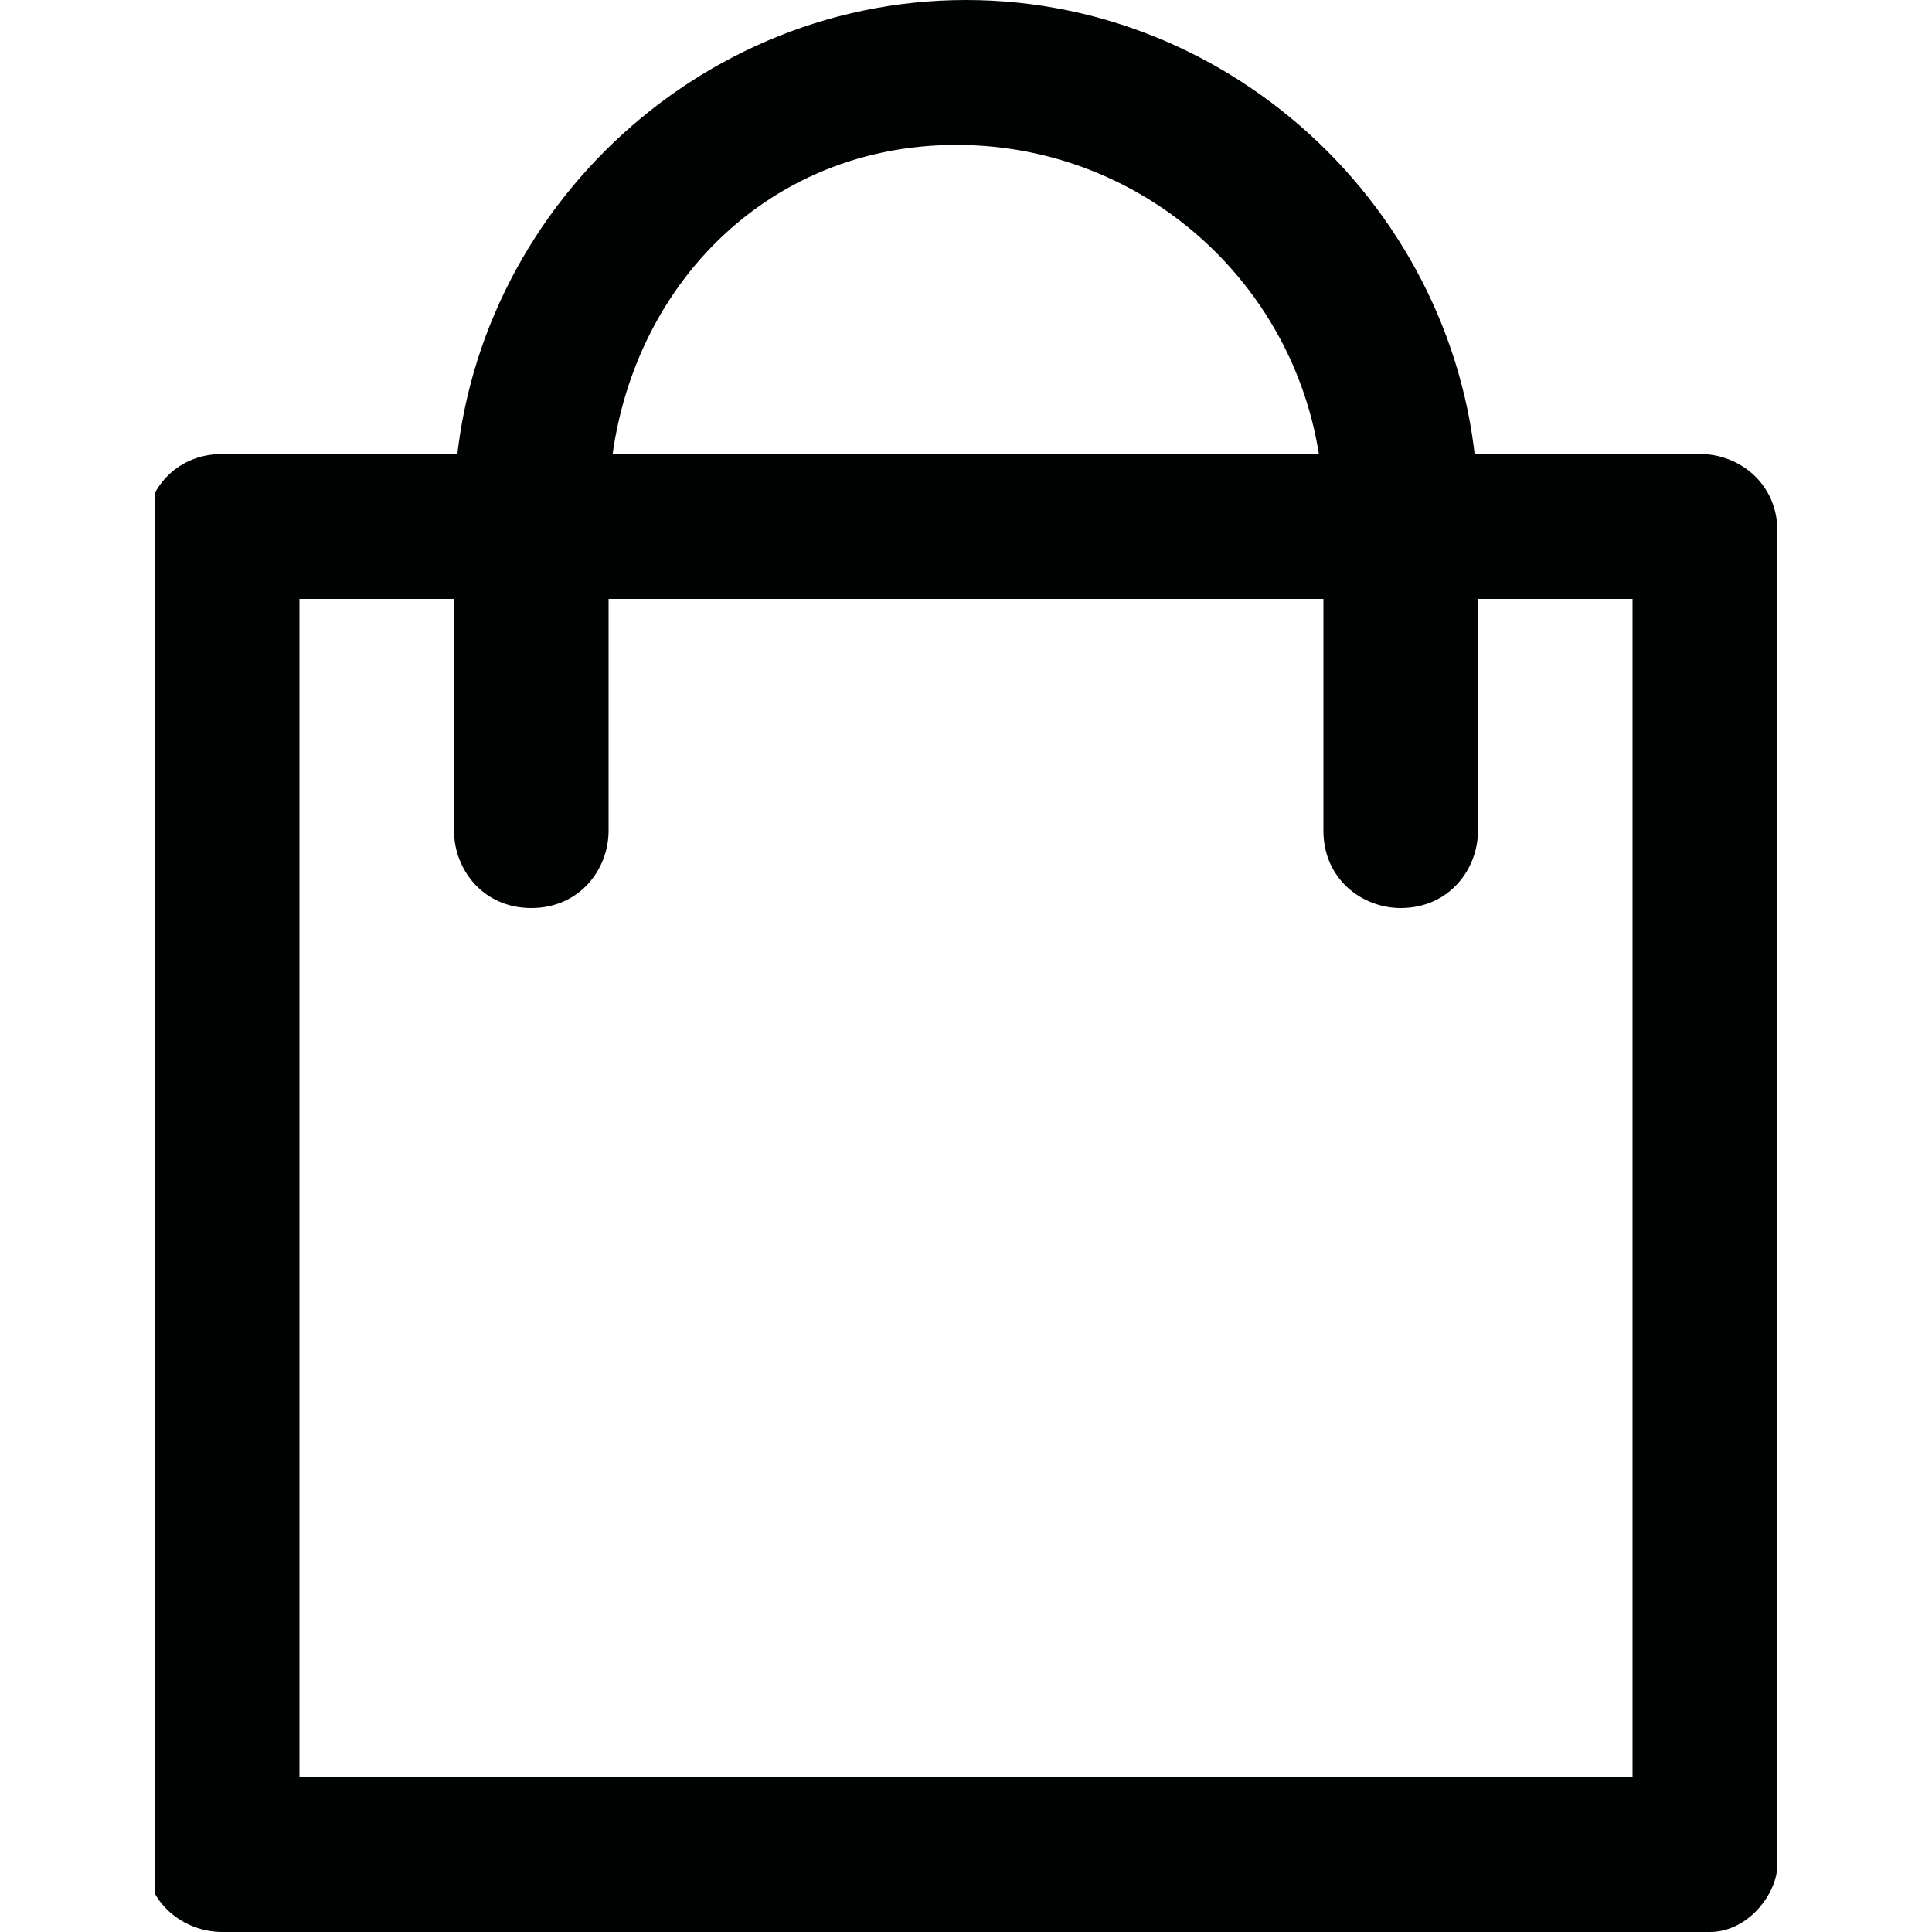 <?xml version="1.0" encoding="utf-8"?>
<!-- Generator: Adobe Illustrator 27.2.0, SVG Export Plug-In . SVG Version: 6.00 Build 0)  -->
<svg version="1.1" id="Layer_1" xmlns="http://www.w3.org/2000/svg" xmlns:xlink="http://www.w3.org/1999/xlink" x="0px" y="0px"
	 viewBox="0 0 20 20" style="enable-background:new 0 0 20 20;" xml:space="preserve">
<style type="text/css">
	.st0{fill:#010202;}
	.st1{clip-path:url(#SVGID_00000046297337902890702710000009230896306070500013_);}
</style>
<g>
	<defs>
		<rect id="SVGID_1_" x="1.6" y="0" width="16.9" height="20"/>
	</defs>
	<clipPath id="SVGID_00000146495696135998496210000005387444064252085918_">
		<use xlink:href="#SVGID_1_"  style="overflow:visible;"/>
	</clipPath>
	<g id="Group_4" style="clip-path:url(#SVGID_00000146495696135998496210000005387444064252085918_);">
		<path id="Path_2" class="st0" d="M17.7,20H2.3c-0.4,0-0.8-0.3-0.8-0.8c0,0,0,0,0,0V5.5c0-0.4,0.3-0.8,0.8-0.8c0,0,0,0,0,0h15.3
			c0.4,0,0.8,0.3,0.8,0.8l0,0v13.8C18.4,19.6,18.1,20,17.7,20C17.7,20,17.7,20,17.7,20 M3.1,18.4h13.8V6.2H3.1V18.4z"/>
		<path id="Path_3" class="st0" d="M14.5,9.4c-0.4,0-0.8-0.3-0.8-0.8V5.3c0-2.1-1.7-3.8-3.8-3.8S6.3,3.2,6.3,5.3v3.3
			c0,0.4-0.3,0.8-0.8,0.8C5,9.4,4.7,9,4.7,8.6c0,0,0,0,0,0V5.3C4.7,2.4,7.1,0,10,0s5.3,2.4,5.3,5.3v3.3C15.3,9,15,9.4,14.5,9.4"/>
	</g>
</g>
</svg>

